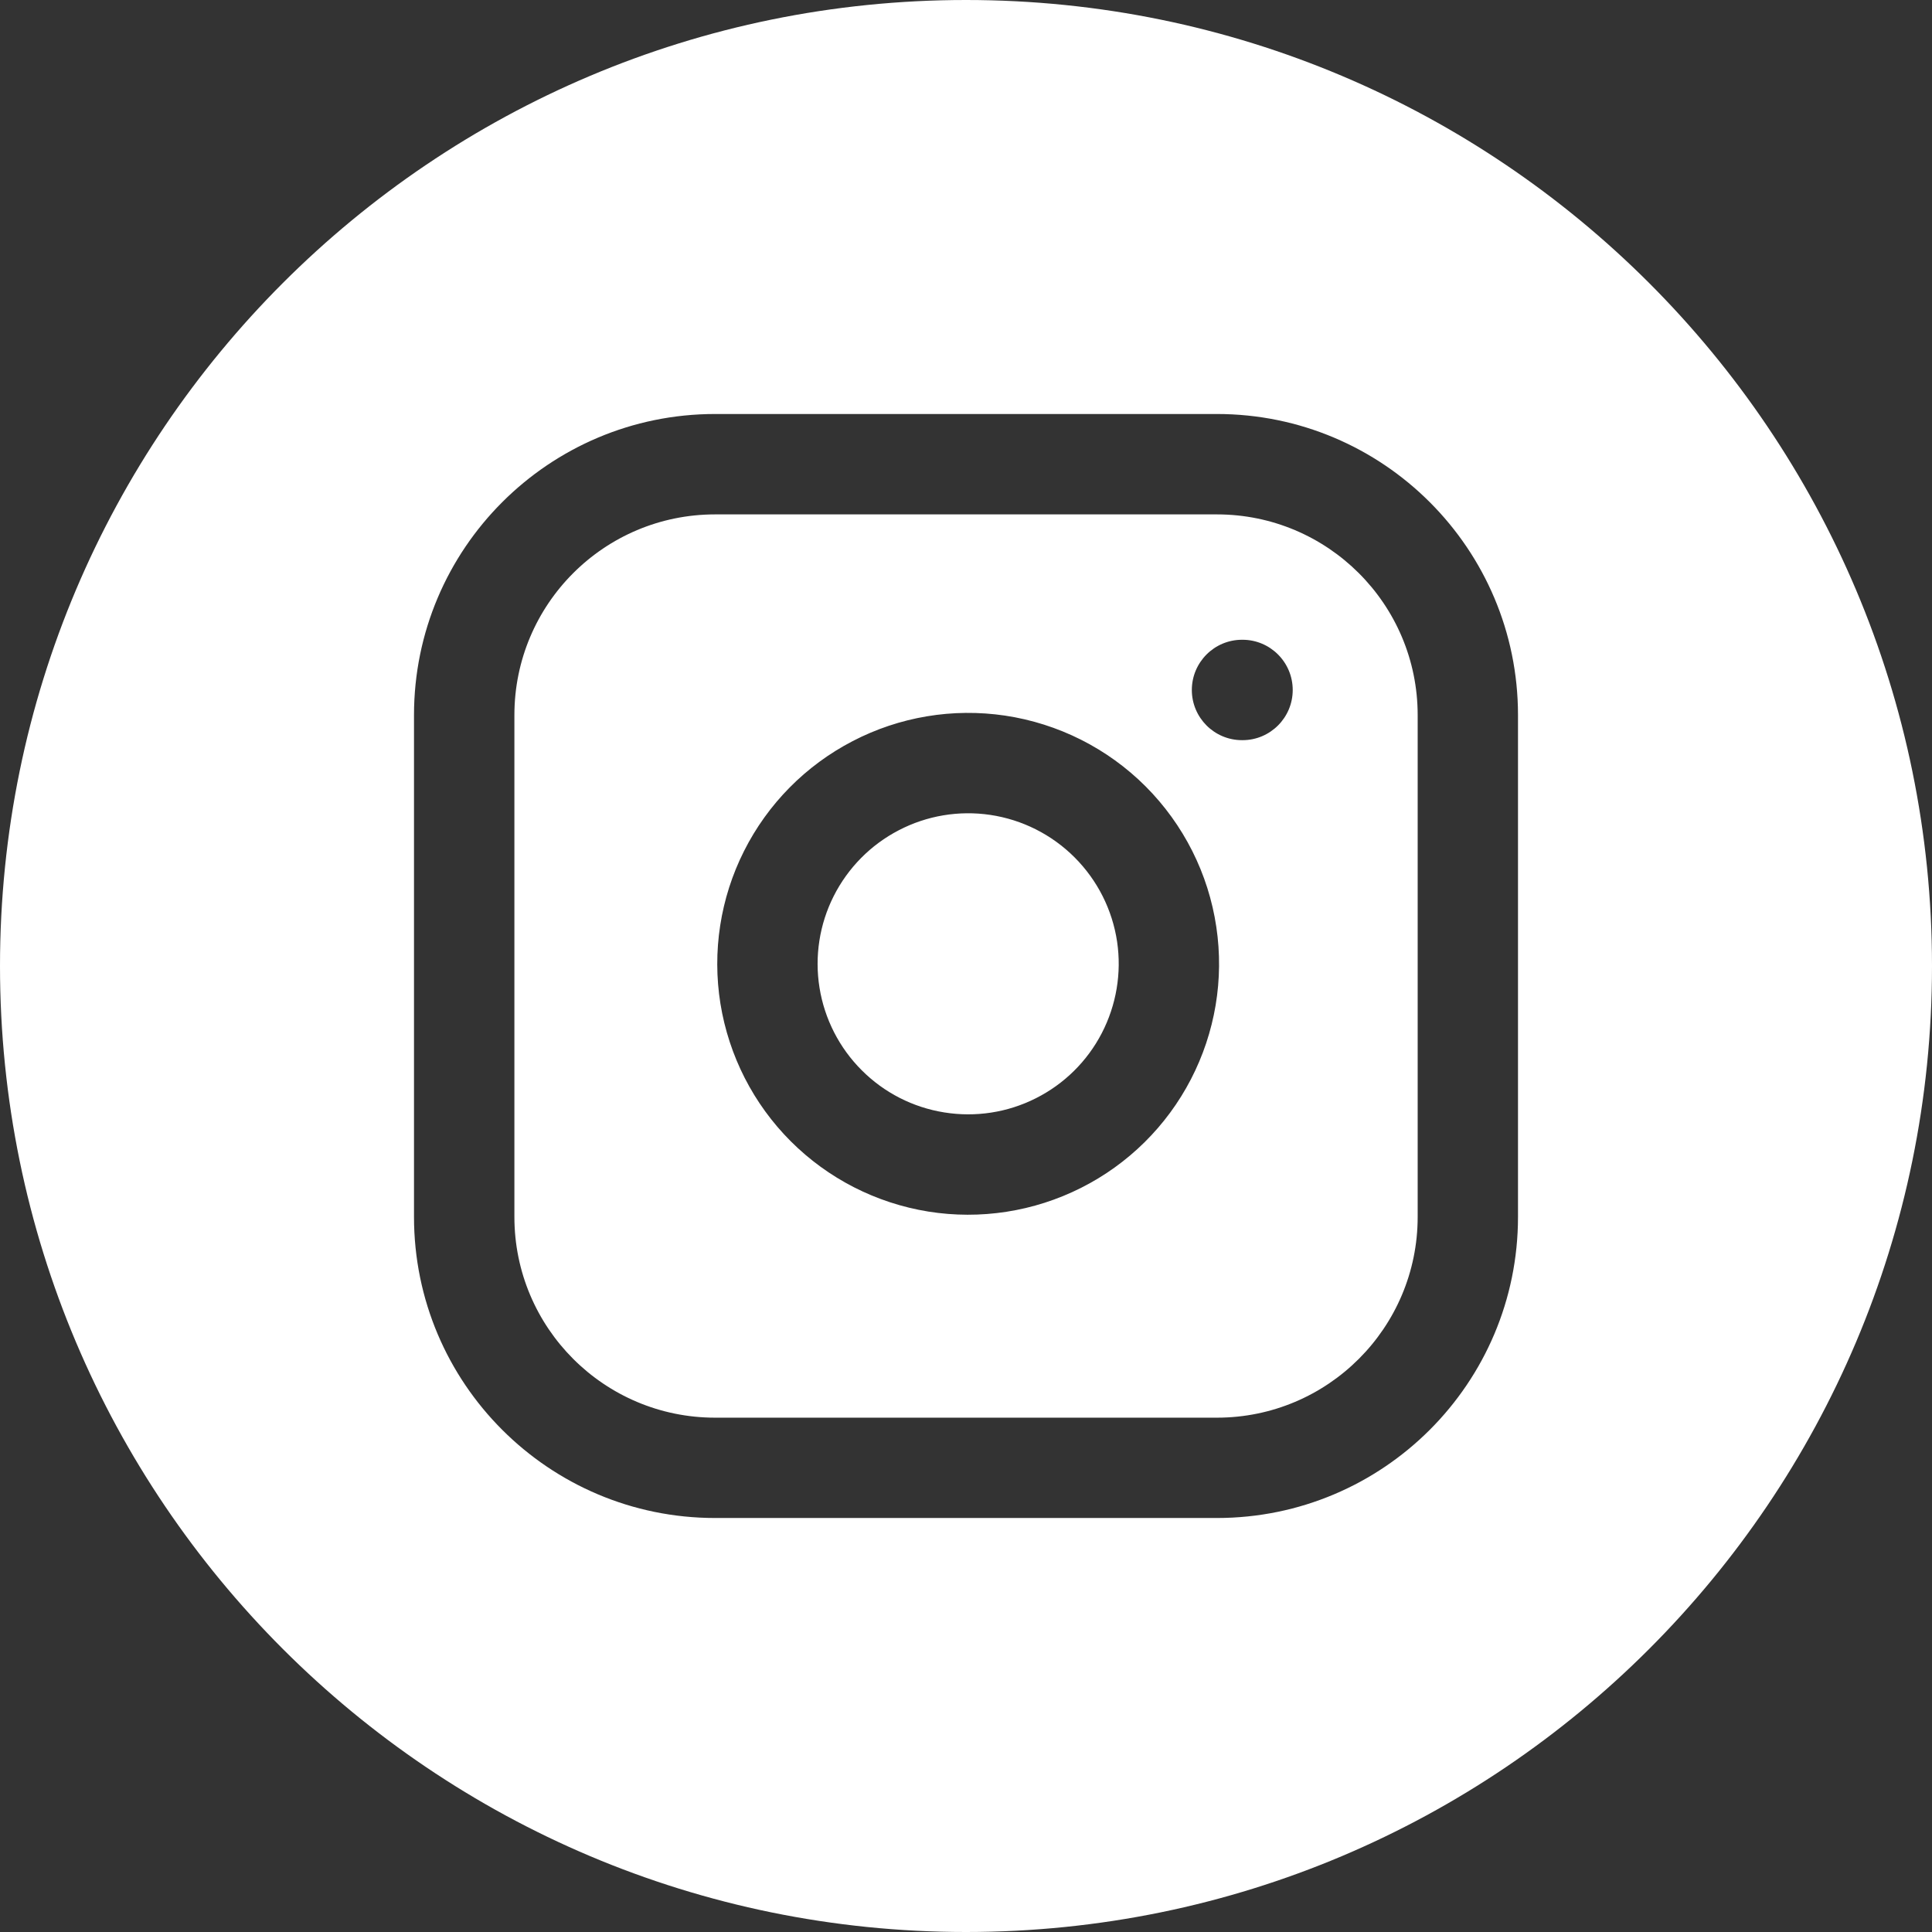 <svg xmlns="http://www.w3.org/2000/svg" fill="none" viewBox="0 0 28 28" height="28" width="28">
<rect x="0" y="0" width="28" height="28" fill="#333333" stroke="none"/>
<path fill="white" d="M0 14C0 21.732 6.268 28 14 28C21.732 28 28 21.732 28 14C28 6.268 21.732 0 14 0C6.268 0 0 6.268 0 14ZM7.455 10.364C7.455 8.757 8.757 7.455 10.364 7.455H17.636C19.243 7.455 20.546 8.757 20.546 10.364V17.636C20.546 19.243 19.243 20.546 17.636 20.546H10.364C8.757 20.546 7.455 19.243 7.455 17.636V10.364ZM10.364 6C7.954 6 6 7.954 6 10.364V17.636C6 20.046 7.954 22 10.364 22H17.636C20.046 22 22 20.046 22 17.636V10.364C22 7.954 20.046 6 17.636 6H10.364ZM14.351 11.81C13.898 11.743 13.434 11.82 13.027 12.032C12.619 12.243 12.289 12.578 12.082 12.988C11.876 13.397 11.804 13.862 11.877 14.315C11.95 14.768 12.164 15.187 12.489 15.511C12.813 15.836 13.232 16.05 13.685 16.122C14.138 16.195 14.602 16.124 15.012 15.917C15.422 15.711 15.757 15.381 15.968 14.973C16.179 14.566 16.257 14.102 16.19 13.648C16.121 13.185 15.905 12.757 15.574 12.426C15.243 12.095 14.815 11.879 14.351 11.81ZM12.357 10.741C13.036 10.388 13.808 10.259 14.565 10.371C15.336 10.486 16.051 10.845 16.603 11.397C17.154 11.949 17.514 12.663 17.628 13.435C17.741 14.192 17.611 14.964 17.259 15.643C16.907 16.322 16.349 16.873 15.666 17.216C14.983 17.56 14.209 17.68 13.454 17.559C12.698 17.437 12.001 17.081 11.46 16.54C10.919 15.999 10.563 15.301 10.441 14.546C10.32 13.791 10.439 13.017 10.783 12.334C11.127 11.65 11.678 11.093 12.357 10.741ZM18 9.272C17.599 9.272 17.273 9.598 17.273 10C17.273 10.401 17.599 10.727 18 10.727H18.008C18.409 10.727 18.735 10.401 18.735 10C18.735 9.598 18.409 9.272 18.008 9.272H18Z" clip-rule="evenodd" fill-rule="evenodd"></path>
</svg>
